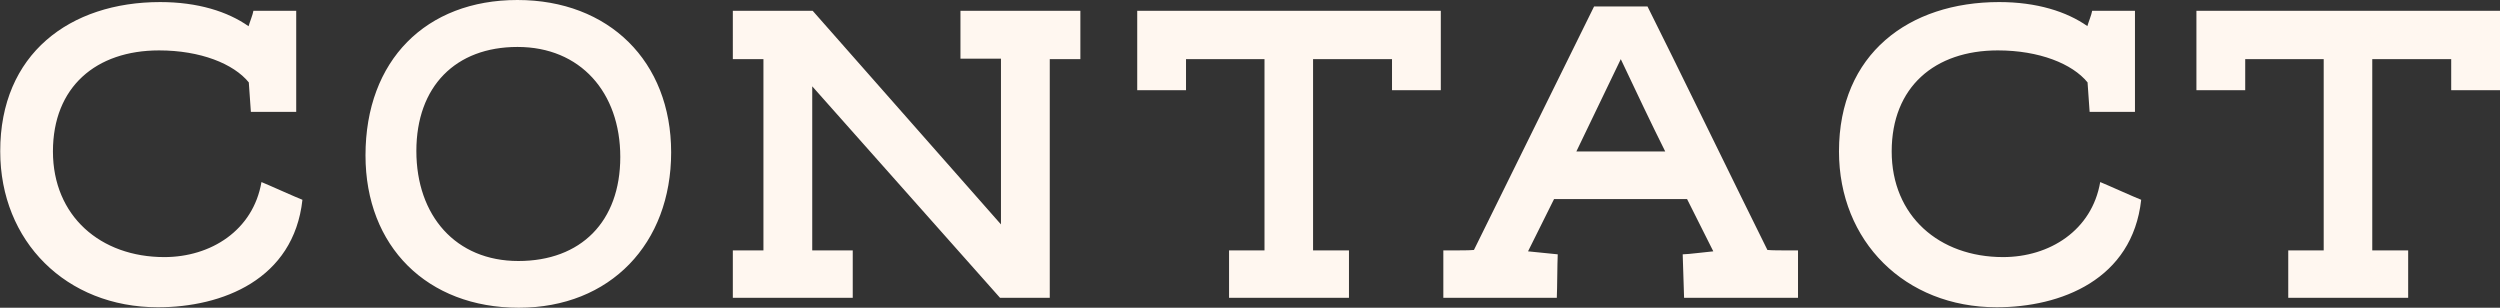 <svg xmlns="http://www.w3.org/2000/svg" id="_レイヤー_2" data-name="レイヤー 2" viewBox="0 0 108.62 13.37"><rect x="0" y="0" width="108.62" height="13.37" fill="#333333" stroke="none"/><defs><style>.cls-1{fill:#fff7f0;stroke-width:0}</style></defs><g id="design"><path d="M10.8 1.14c.04-.15.19-.52.21-.67h1.86v4.39H10.9l-.09-1.28c-.66-.81-2.1-1.39-3.9-1.39-2.74 0-4.61 1.59-4.61 4.39s2.06 4.59 4.84 4.59c2.02 0 3.86-1.16 4.22-3.26.23.09 1.56.69 1.78.77-.38 3.47-3.49 4.67-6.28 4.67-3.99 0-6.85-2.87-6.85-6.77C0 2.34 3.04.09 6.96.09c1.63 0 2.93.41 3.84 1.05M15.88 6.75c0-4.13 2.63-6.75 6.6-6.75s6.68 2.66 6.68 6.62-2.64 6.75-6.62 6.75-6.66-2.66-6.66-6.62m6.6-4.71c-2.68 0-4.39 1.71-4.39 4.52s1.71 4.78 4.43 4.78 4.43-1.71 4.43-4.52-1.74-4.78-4.46-4.78ZM46.94 2.57h-1.33v10.37h-2.16l-8.16-9.19v7.13h1.76v2.06h-5.21v-2.06h1.33V2.57h-1.33V.47h3.47l8.18 9.28v-7.2h-1.76V.47h5.21zM62.6.47v3.45h-2.12V2.57h-3.43v8.31h1.56v2.06H53.4v-2.06h1.54V2.57h-3.41v1.35h-2.12V.47h13.2ZM71.58.28c.94 1.86 4.28 8.72 5.21 10.58.23.02.49.02 1.33.02v2.06h-4.95l-.06-1.89c.24 0 1.07-.11 1.33-.13L73.3 8.65h-5.78l-1.13 2.27 1.29.13c-.02.43-.02 1.46-.04 1.89h-4.93v-2.06c.84 0 1.09 0 1.33-.02L69.26.28h2.33Zm.77 6.3c-.62-1.24-1.22-2.51-1.93-4.01l-1.93 4.01zM90.69 1.14c.04-.15.19-.52.21-.67h1.86v4.39h-1.97l-.09-1.28c-.66-.81-2.1-1.39-3.9-1.39-2.74 0-4.61 1.59-4.61 4.39s2.06 4.59 4.84 4.59c2.02 0 3.86-1.16 4.22-3.26.23.09 1.56.69 1.78.77-.38 3.47-3.49 4.67-6.28 4.67-3.99 0-6.85-2.87-6.85-6.77 0-4.24 3.04-6.49 6.96-6.49 1.63 0 2.93.41 3.84 1.05ZM108.62.47v3.45h-2.12V2.57h-3.43v8.31h1.56v2.06h-5.21v-2.06h1.54V2.57h-3.41v1.35h-2.12V.47h13.2Z" class="cls-1"/></g></svg>